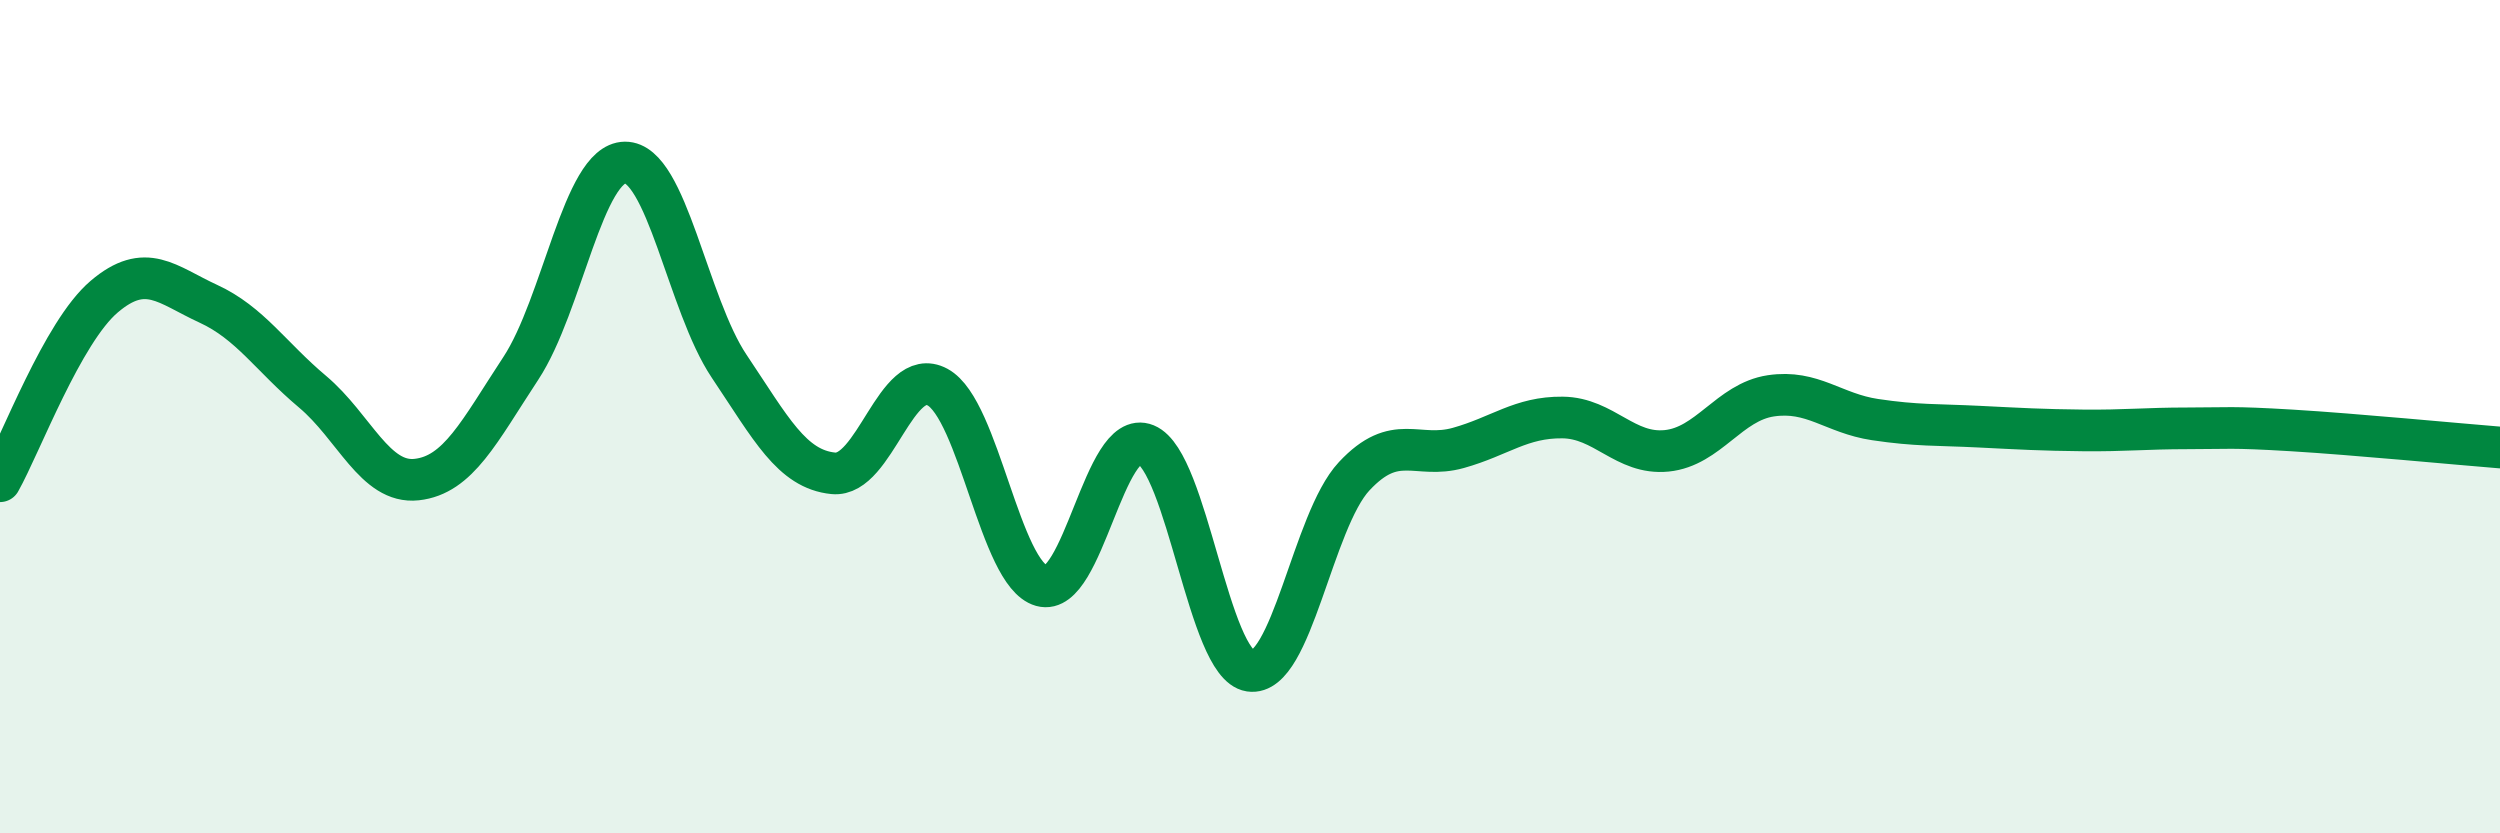 
    <svg width="60" height="20" viewBox="0 0 60 20" xmlns="http://www.w3.org/2000/svg">
      <path
        d="M 0,11.55 C 0.5,10.66 1.5,7.97 2.5,7.12 C 3.5,6.27 4,6.83 5,7.29 C 6,7.75 6.5,8.56 7.5,9.4 C 8.5,10.24 9,11.62 10,11.51 C 11,11.4 11.5,10.36 12.5,8.84 C 13.5,7.32 14,3.91 15,3.9 C 16,3.89 16.5,7.3 17.5,8.79 C 18.5,10.28 19,11.26 20,11.36 C 21,11.46 21.5,8.75 22.5,9.29 C 23.5,9.83 24,13.78 25,14.06 C 26,14.34 26.5,10.26 27.5,10.67 C 28.5,11.08 29,15.95 30,16.1 C 31,16.25 31.5,12.5 32.5,11.43 C 33.5,10.36 34,11.03 35,10.75 C 36,10.47 36.5,10.01 37.5,10.02 C 38.5,10.03 39,10.92 40,10.82 C 41,10.72 41.5,9.65 42.5,9.5 C 43.5,9.35 44,9.92 45,10.07 C 46,10.22 46.5,10.19 47.5,10.24 C 48.5,10.29 49,10.32 50,10.33 C 51,10.34 51.5,10.28 52.5,10.28 C 53.5,10.28 53.5,10.24 55,10.33 C 56.5,10.42 59,10.66 60,10.74L60 20L0 20Z"
        fill="#008740"
        opacity="0.1"
        stroke-linecap="round"
        stroke-linejoin="round"
      />
      <path
        d="M 0,11.55 C 0.5,10.66 1.5,7.97 2.5,7.12 C 3.5,6.27 4,6.83 5,7.29 C 6,7.75 6.5,8.56 7.5,9.4 C 8.5,10.24 9,11.62 10,11.51 C 11,11.4 11.5,10.36 12.5,8.84 C 13.5,7.32 14,3.91 15,3.9 C 16,3.89 16.5,7.3 17.5,8.79 C 18.5,10.28 19,11.26 20,11.36 C 21,11.46 21.5,8.75 22.5,9.29 C 23.5,9.83 24,13.78 25,14.06 C 26,14.34 26.5,10.26 27.5,10.67 C 28.5,11.08 29,15.95 30,16.1 C 31,16.25 31.5,12.5 32.5,11.43 C 33.5,10.36 34,11.03 35,10.75 C 36,10.47 36.5,10.01 37.5,10.02 C 38.5,10.03 39,10.92 40,10.82 C 41,10.72 41.5,9.65 42.5,9.5 C 43.5,9.35 44,9.92 45,10.07 C 46,10.22 46.5,10.19 47.5,10.24 C 48.5,10.29 49,10.32 50,10.33 C 51,10.34 51.5,10.28 52.5,10.28 C 53.5,10.28 53.5,10.24 55,10.33 C 56.5,10.42 59,10.66 60,10.74"
        stroke="#008740"
        stroke-width="1"
        fill="none"
        stroke-linecap="round"
        stroke-linejoin="round"
      />
    </svg>
  